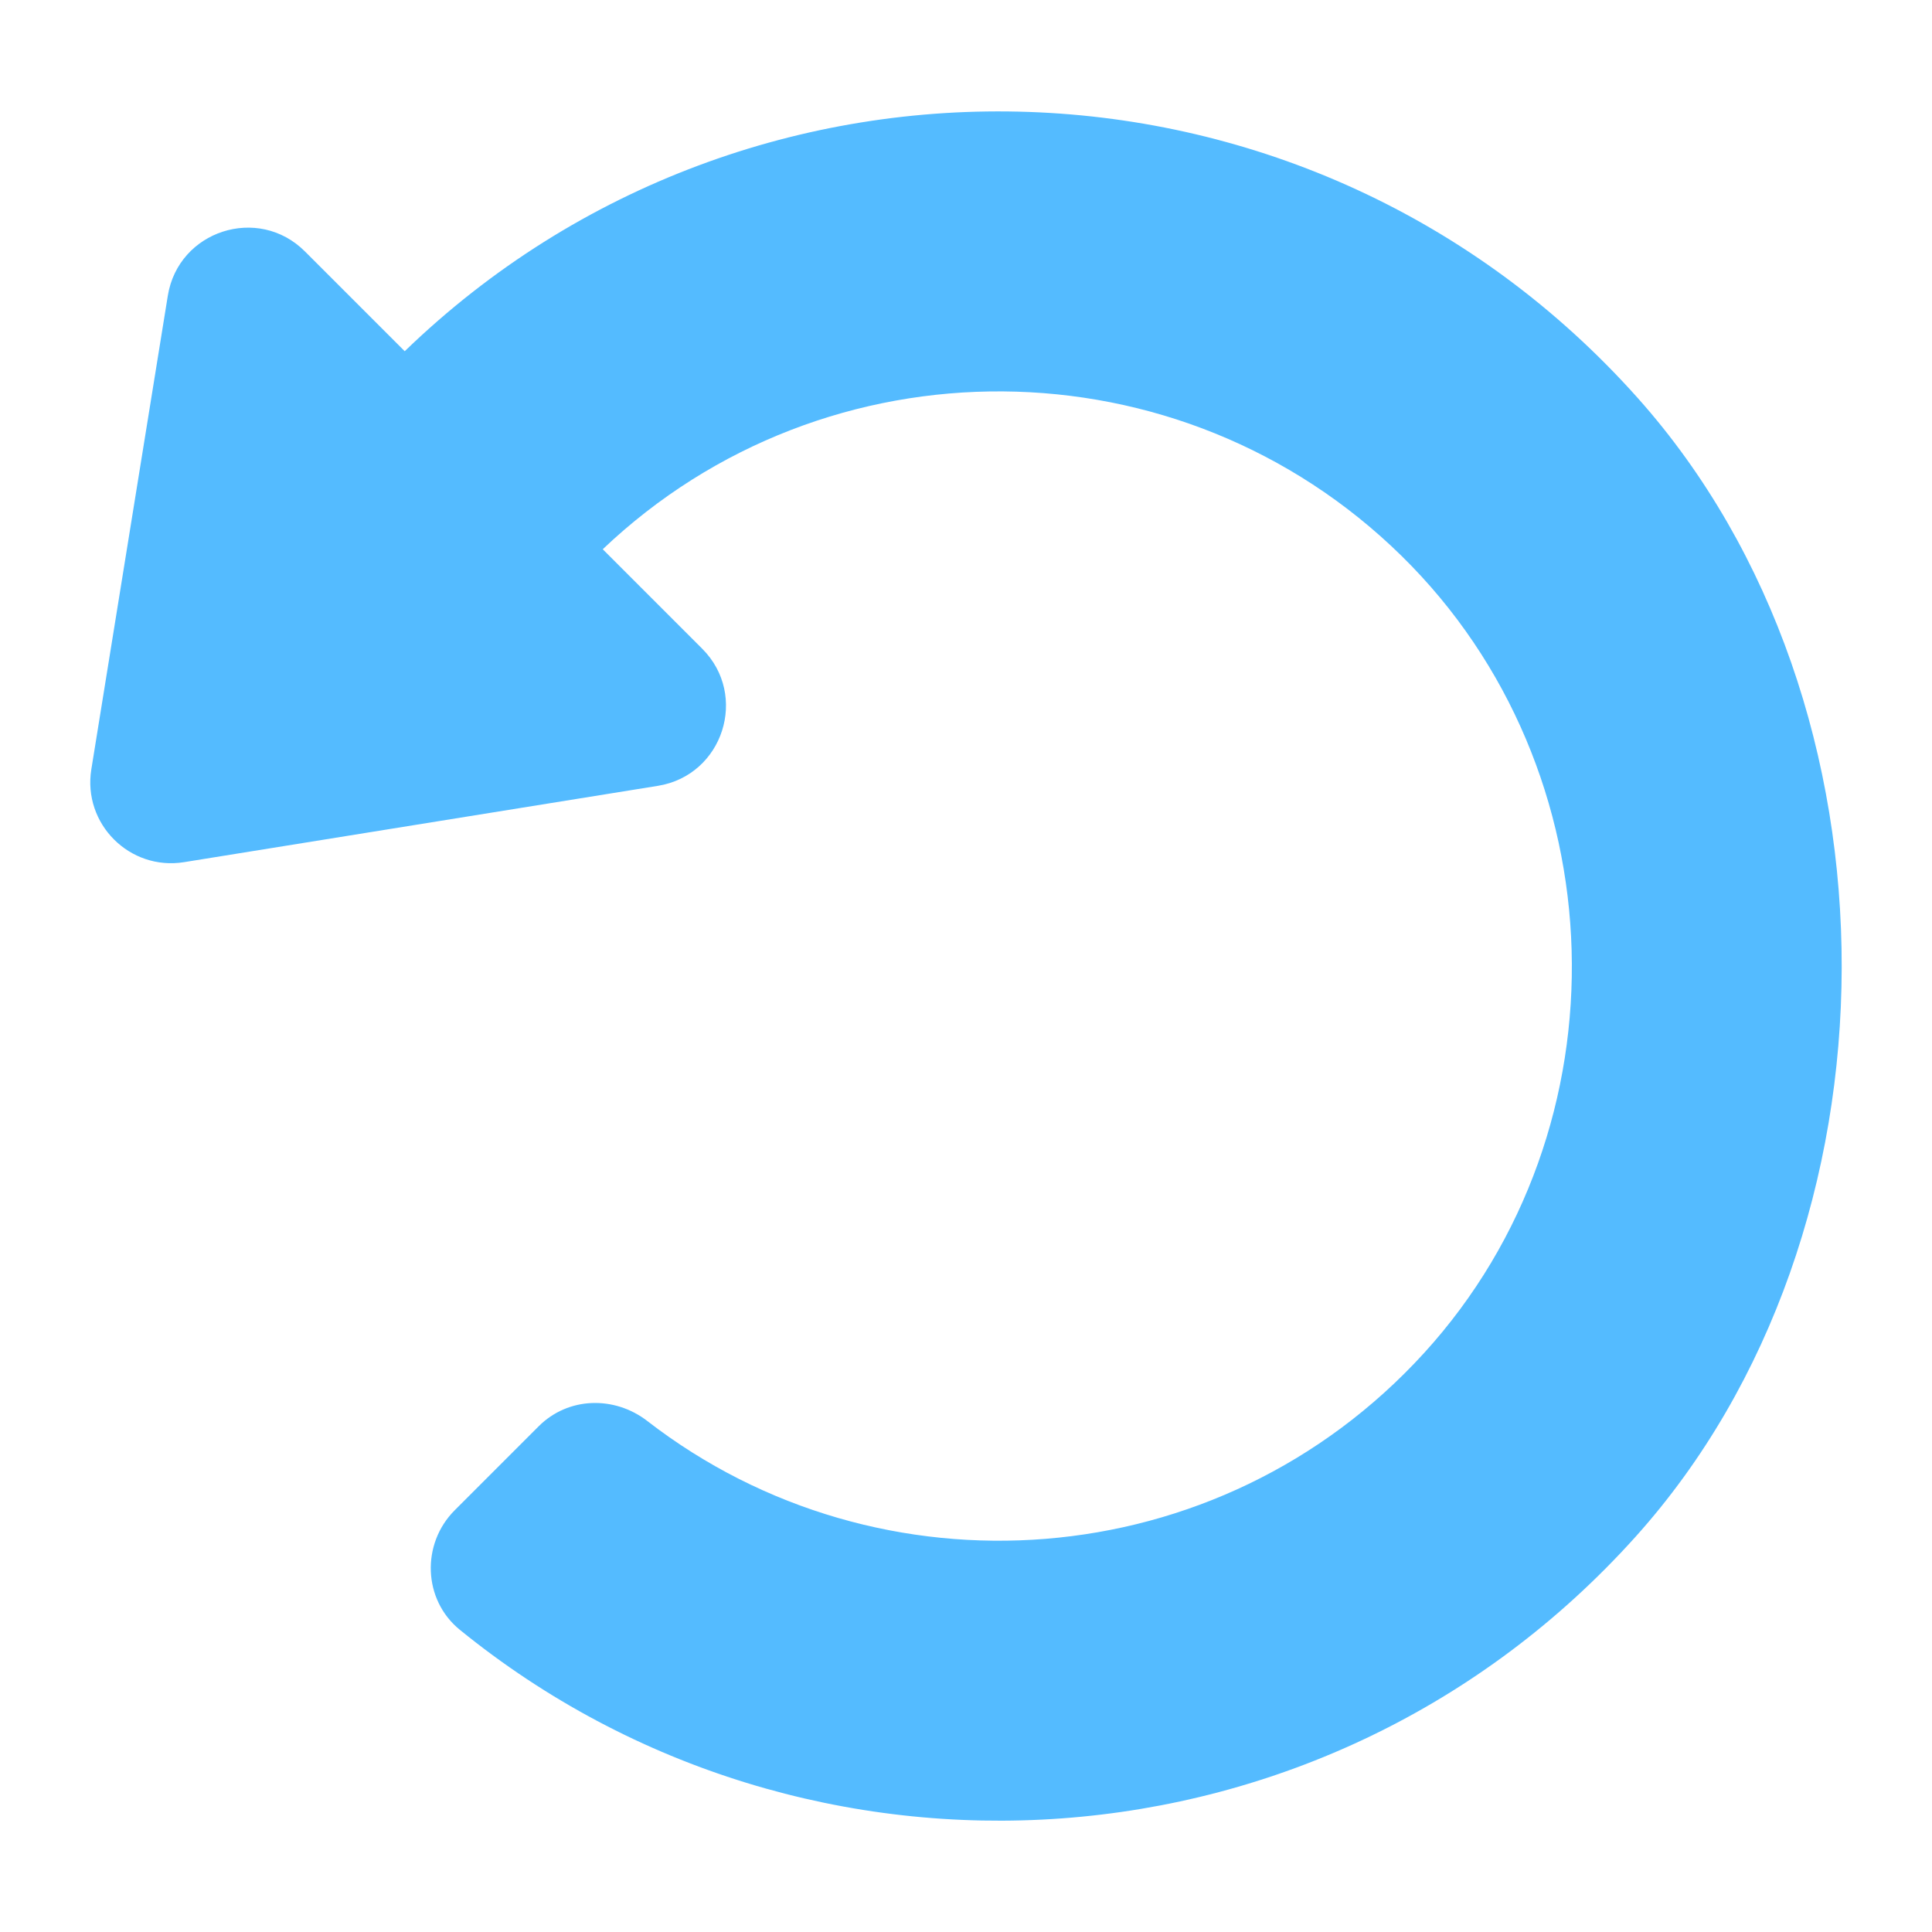 <svg id="Layer_1" enable-background="new 0 0 48 48" height="512" viewBox="0 0 48 48" width="512" xmlns="http://www.w3.org/2000/svg"><path id="XMLID_984_" d="m11.297 37.522 2.087-2.087c.732-.732 1.881-.763 2.7-.129 5.767 4.462 14.195 3.904 19.297-1.691 5.109-5.603 4.852-14.49-.559-19.803-5.493-5.395-14.293-5.45-19.847-.166l2.471 2.471c1.16 1.16.518 3.146-1.102 3.407l-11.77 1.896c-1.353.218-2.523-.952-2.305-2.306l1.9-11.766c.262-1.619 2.247-2.261 3.407-1.101l2.479 2.479c8.6-8.32 22.537-7.923 30.64 1.169 6.772 7.599 6.744 20.709-.057 28.282-7.693 8.566-20.591 9.331-29.216 2.313-.914-.745-.959-2.134-.125-2.968z" fill="#54bbff"/></svg>